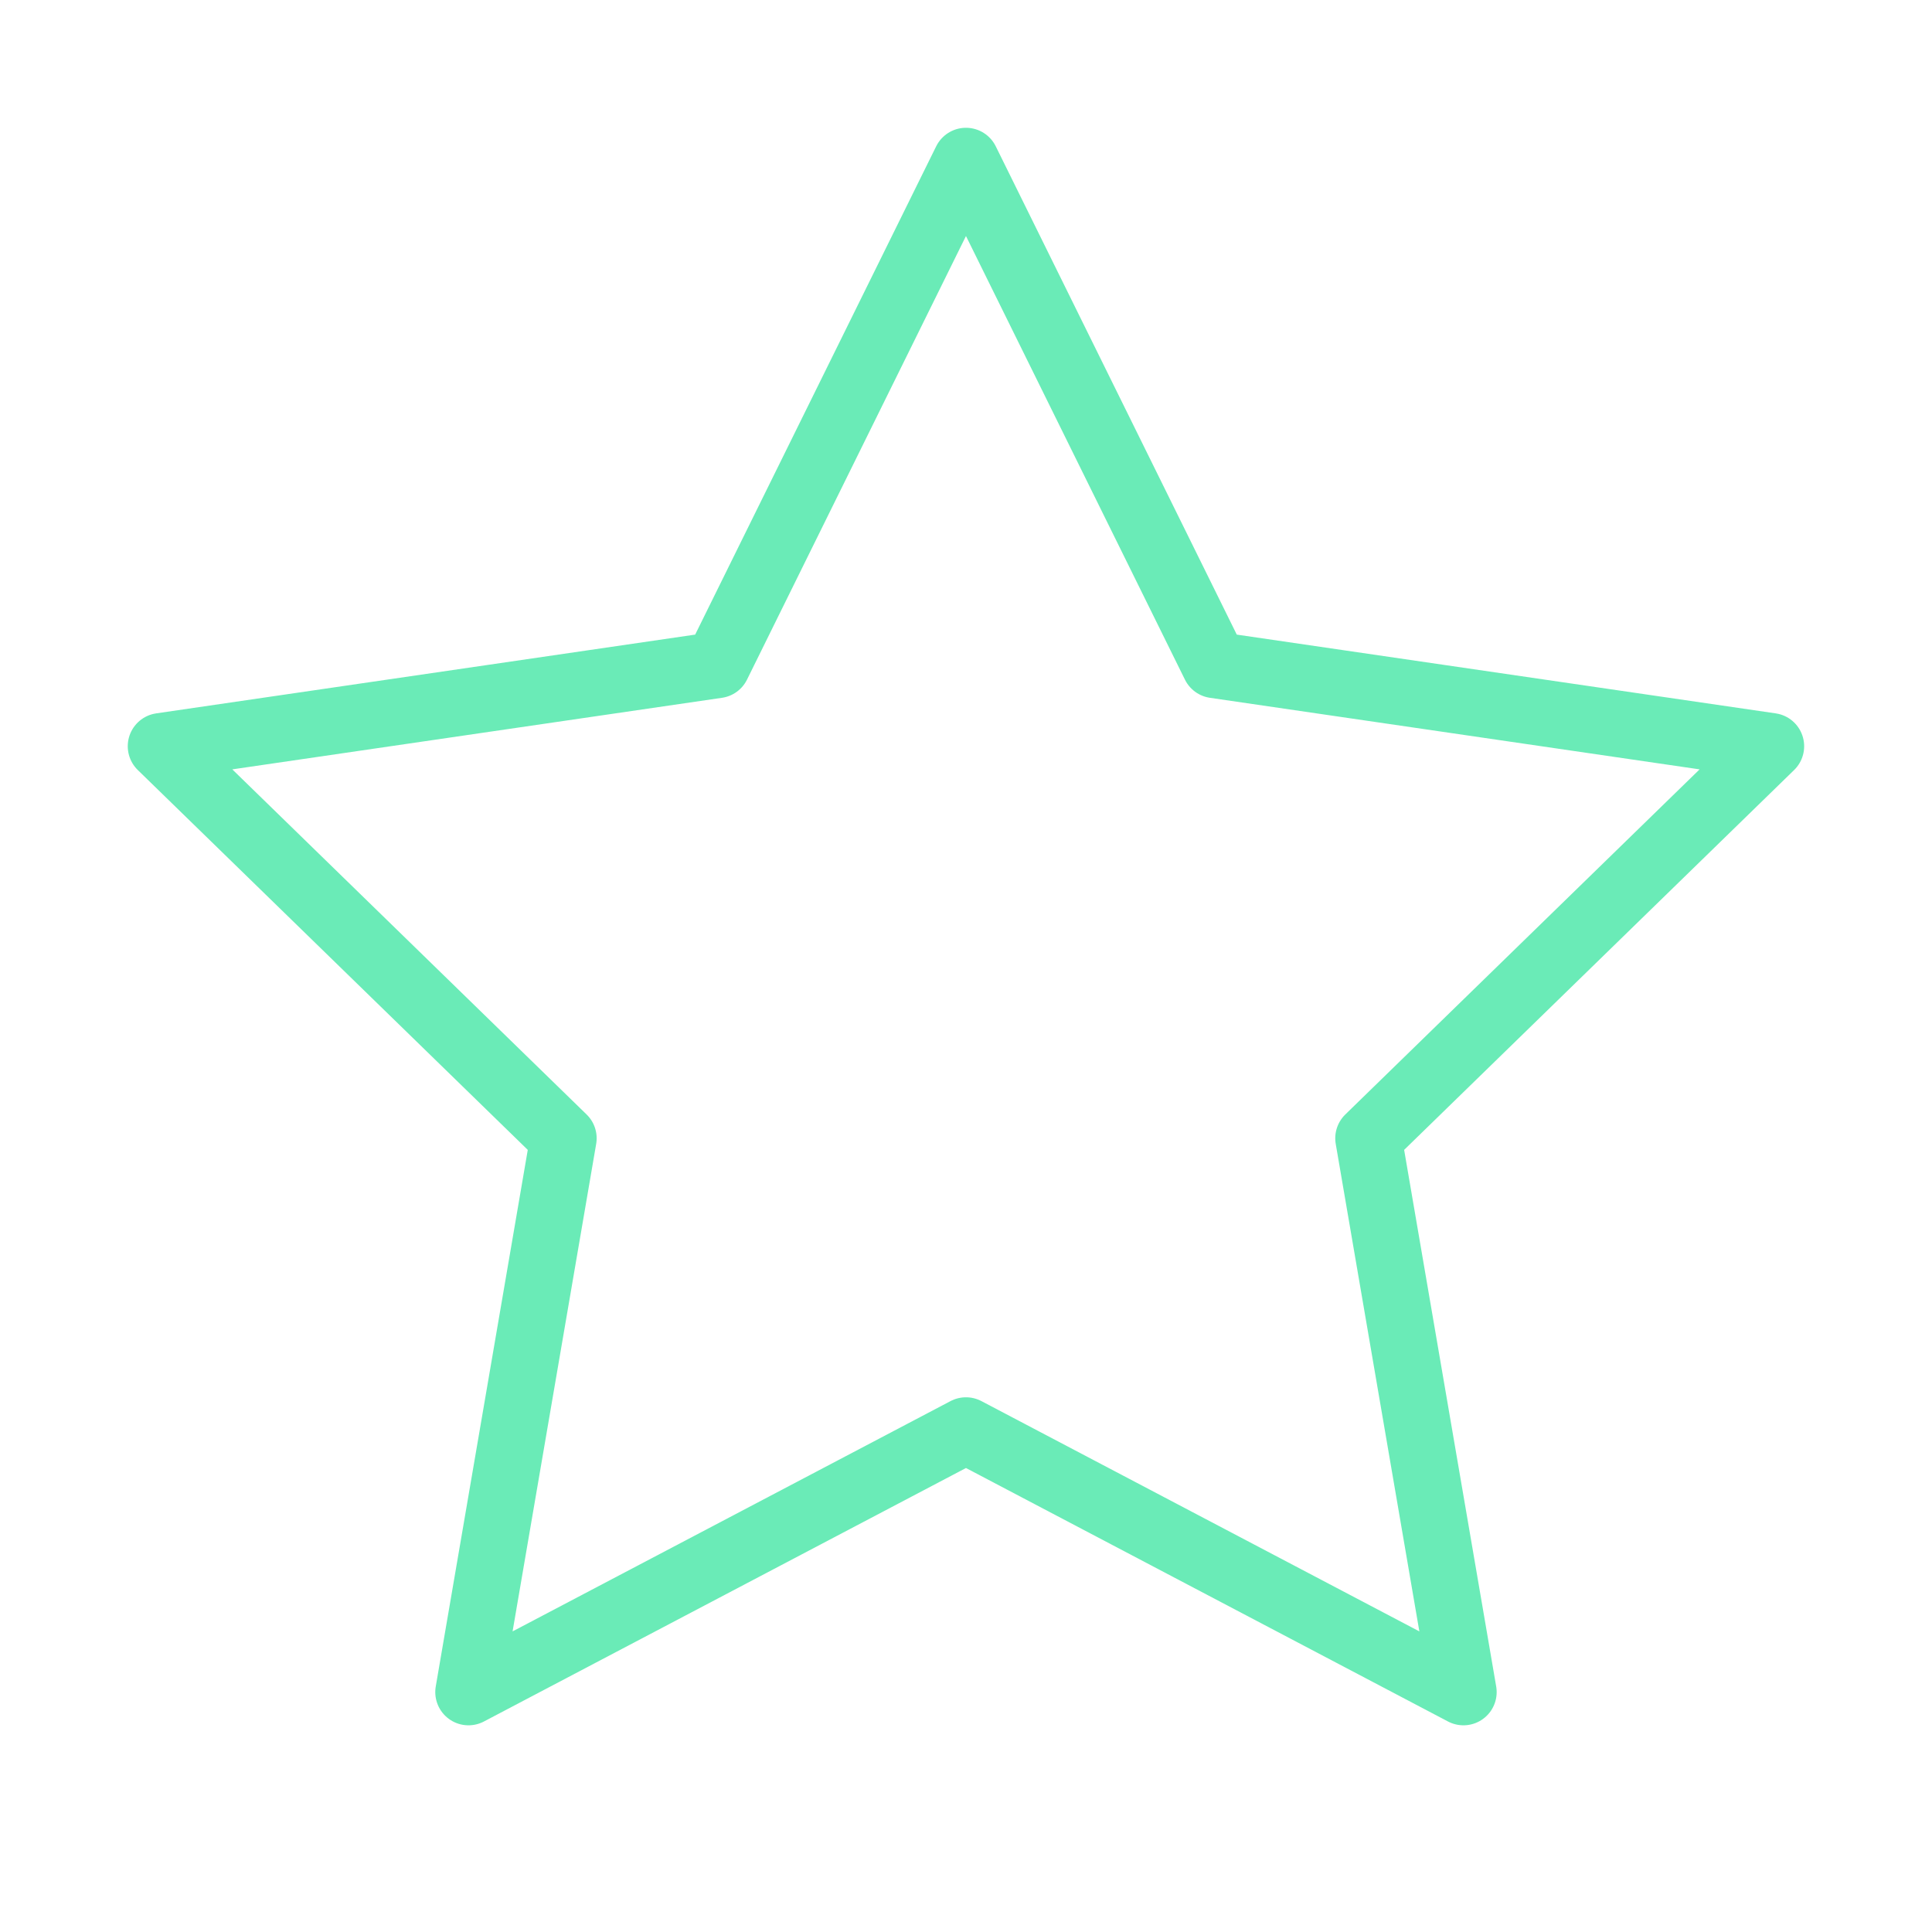 <?xml version="1.0" encoding="UTF-8"?>
<svg xmlns="http://www.w3.org/2000/svg" width="64" height="64" viewBox="0 0 64 64" fill="none">
  <path d="M31.999 5.333L40.239 22.027L58.665 24.72L45.332 37.707L48.479 56.053L31.999 47.387L15.519 56.053L18.665 37.707L5.332 24.72L23.759 22.027L31.999 5.333Z" stroke="#6AEBB7" stroke-width="2.2" stroke-linecap="round" stroke-linejoin="round"></path>
</svg>

